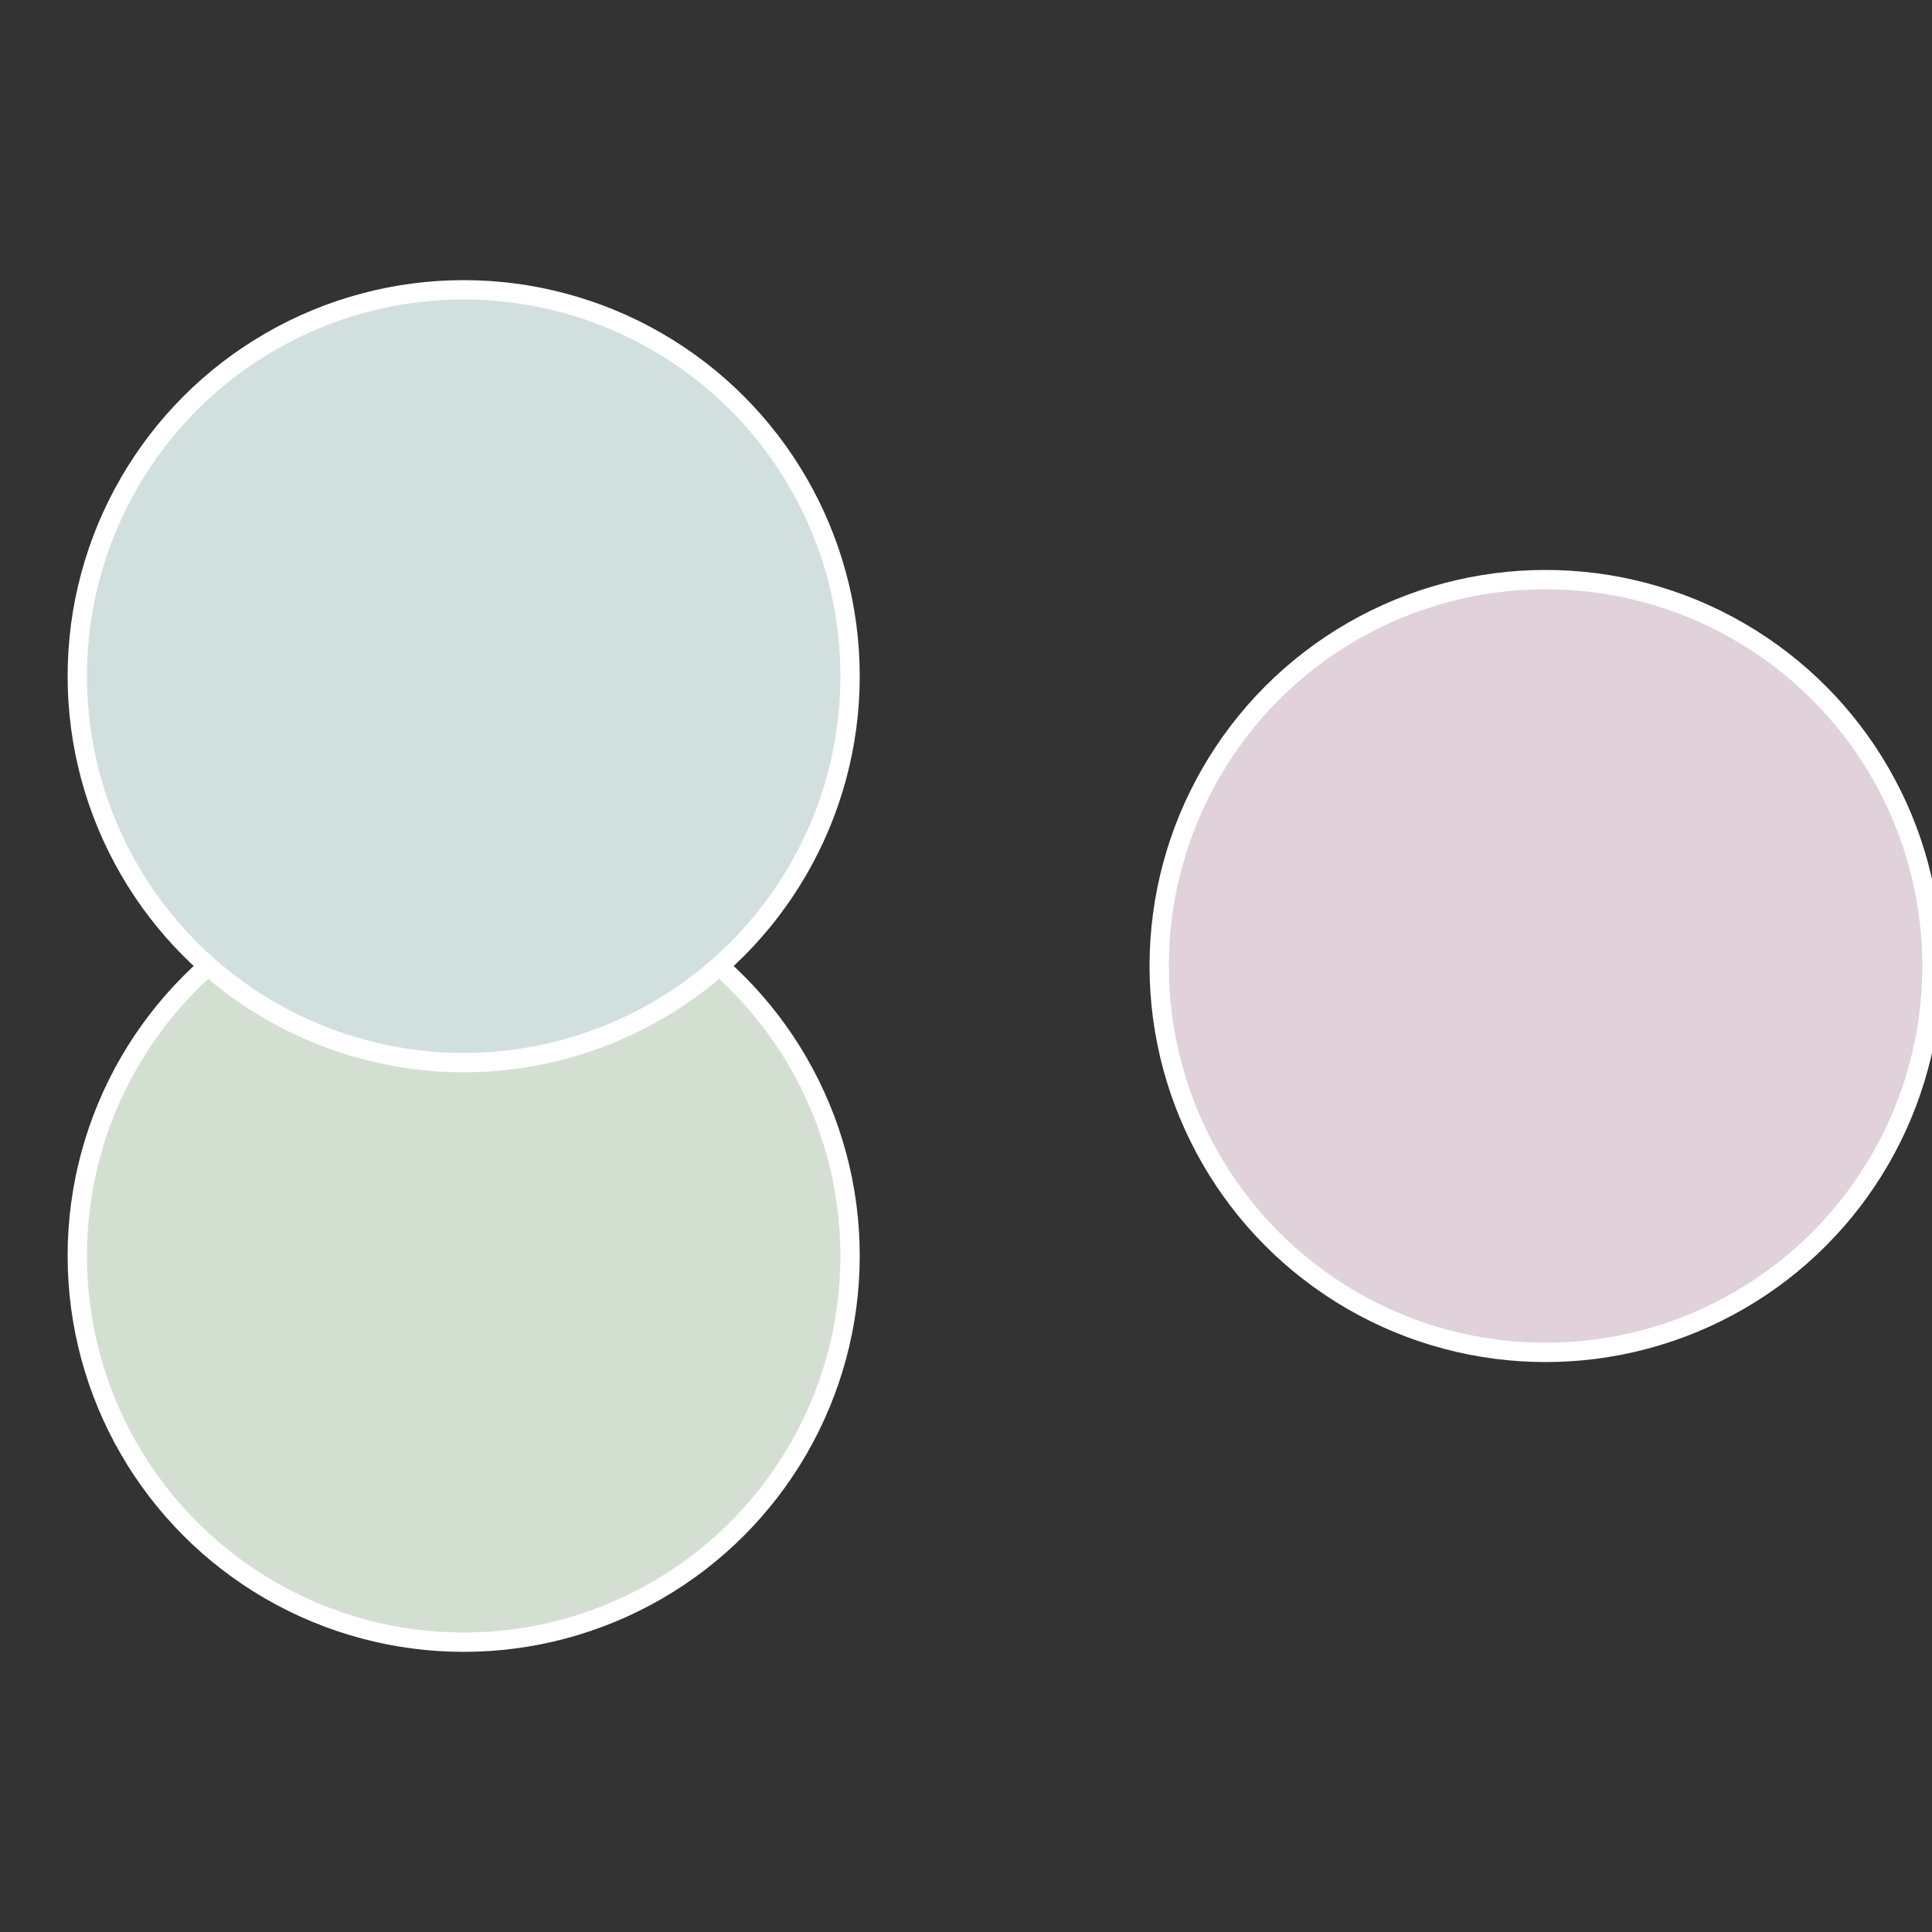 <?xml version="1.0" standalone="no"?>
<svg width="500" height="500" viewBox="-1 -1 2 2" xmlns="http://www.w3.org/2000/svg">
 
                <rect x="-1" y="-1" width="2" height="2" fill="#333333" stroke="none"/>
 
                <circle cx="0.6" cy="0" r="0.4" fill="#e0d1da" stroke="#fff" stroke-width="1%" />
             
                <circle cx="-0.52" cy="0.3" r="0.4" fill="#d3e0d1" stroke="#fff" stroke-width="1%" />
             
                <circle cx="-0.52" cy="-0.3" r="0.4" fill="#d1e0df" stroke="#fff" stroke-width="1%" />
            </svg>
